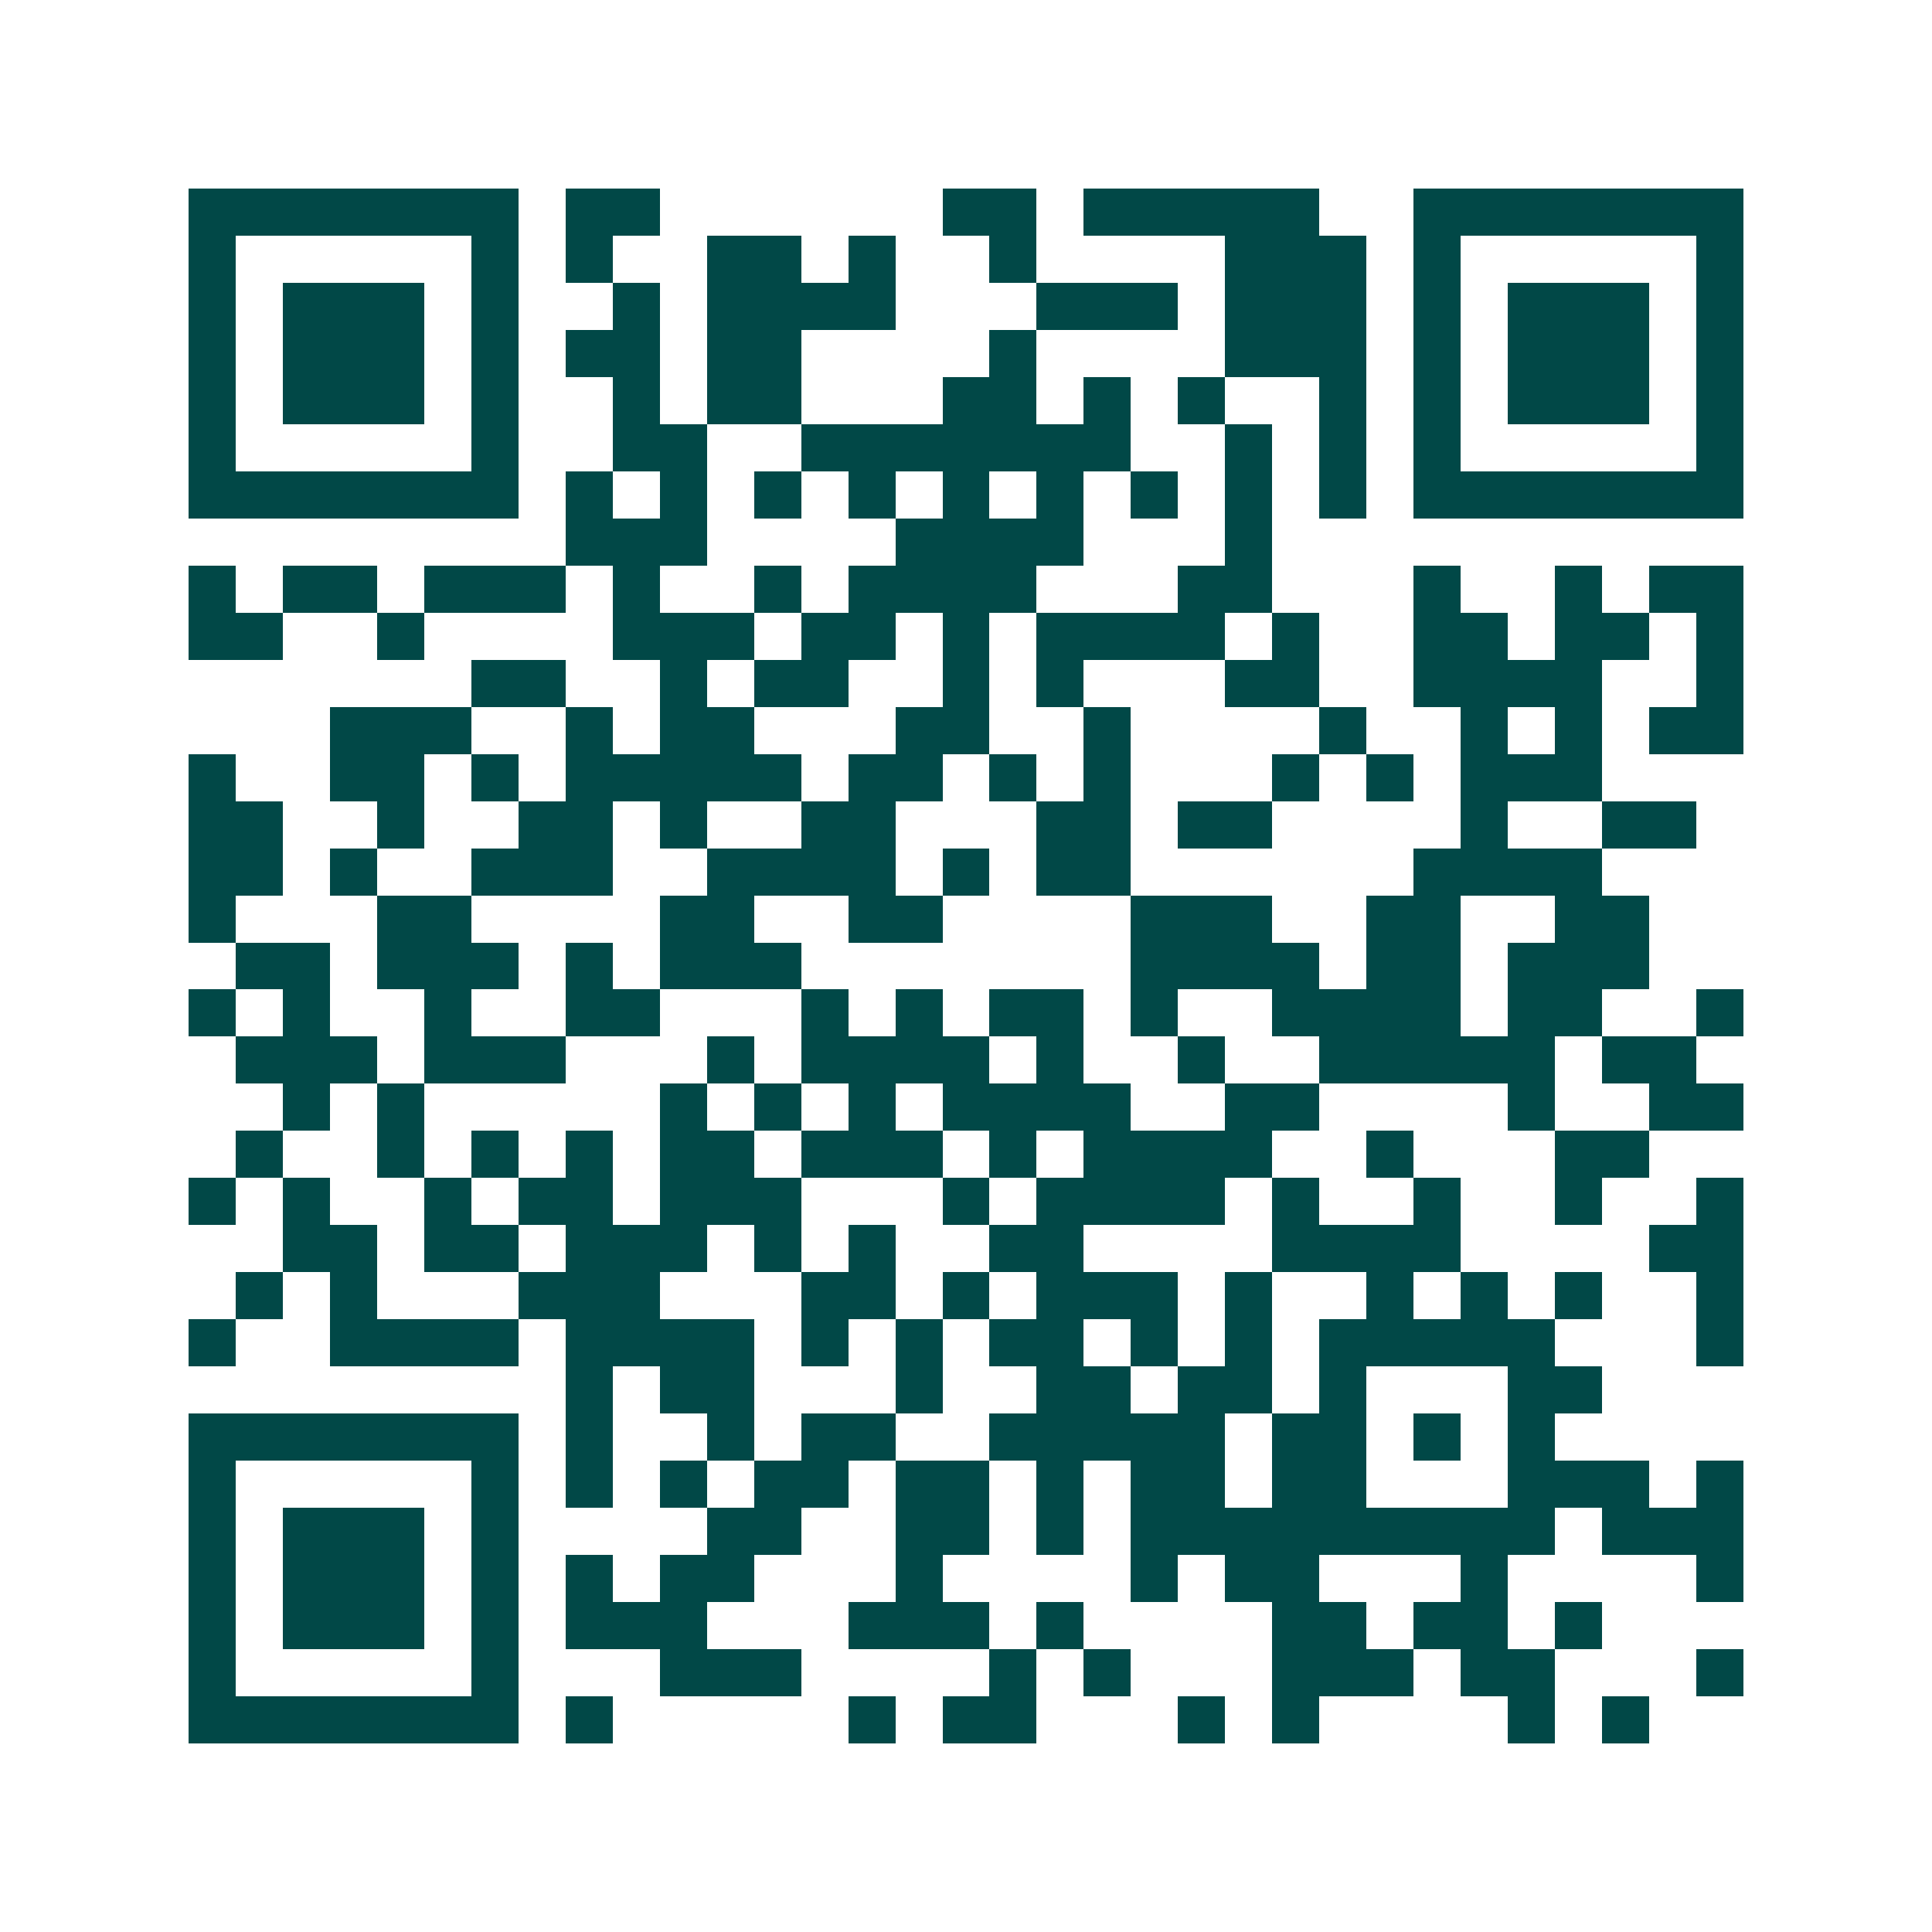 <svg xmlns="http://www.w3.org/2000/svg" width="200" height="200" viewBox="0 0 41 41" shape-rendering="crispEdges"><path fill="#ffffff" d="M0 0h41v41H0z"/><path stroke="#014847" d="M4 4.5h7m1 0h2m6 0h2m1 0h5m2 0h7M4 5.5h1m5 0h1m1 0h1m2 0h2m1 0h1m2 0h1m4 0h3m1 0h1m5 0h1M4 6.5h1m1 0h3m1 0h1m2 0h1m1 0h4m3 0h3m1 0h3m1 0h1m1 0h3m1 0h1M4 7.5h1m1 0h3m1 0h1m1 0h2m1 0h2m4 0h1m4 0h3m1 0h1m1 0h3m1 0h1M4 8.5h1m1 0h3m1 0h1m2 0h1m1 0h2m3 0h2m1 0h1m1 0h1m2 0h1m1 0h1m1 0h3m1 0h1M4 9.5h1m5 0h1m2 0h2m2 0h7m2 0h1m1 0h1m1 0h1m5 0h1M4 10.5h7m1 0h1m1 0h1m1 0h1m1 0h1m1 0h1m1 0h1m1 0h1m1 0h1m1 0h1m1 0h7M12 11.5h3m4 0h4m3 0h1M4 12.5h1m1 0h2m1 0h3m1 0h1m2 0h1m1 0h4m3 0h2m3 0h1m2 0h1m1 0h2M4 13.5h2m2 0h1m4 0h3m1 0h2m1 0h1m1 0h4m1 0h1m2 0h2m1 0h2m1 0h1M10 14.5h2m2 0h1m1 0h2m2 0h1m1 0h1m3 0h2m2 0h4m2 0h1M7 15.5h3m2 0h1m1 0h2m3 0h2m2 0h1m4 0h1m2 0h1m1 0h1m1 0h2M4 16.5h1m2 0h2m1 0h1m1 0h5m1 0h2m1 0h1m1 0h1m3 0h1m1 0h1m1 0h3M4 17.5h2m2 0h1m2 0h2m1 0h1m2 0h2m3 0h2m1 0h2m4 0h1m2 0h2M4 18.5h2m1 0h1m2 0h3m2 0h4m1 0h1m1 0h2m6 0h4M4 19.5h1m3 0h2m4 0h2m2 0h2m4 0h3m2 0h2m2 0h2M5 20.5h2m1 0h3m1 0h1m1 0h3m7 0h4m1 0h2m1 0h3M4 21.5h1m1 0h1m2 0h1m2 0h2m3 0h1m1 0h1m1 0h2m1 0h1m2 0h4m1 0h2m2 0h1M5 22.5h3m1 0h3m3 0h1m1 0h4m1 0h1m2 0h1m2 0h5m1 0h2M6 23.5h1m1 0h1m5 0h1m1 0h1m1 0h1m1 0h4m2 0h2m4 0h1m2 0h2M5 24.5h1m2 0h1m1 0h1m1 0h1m1 0h2m1 0h3m1 0h1m1 0h4m2 0h1m3 0h2M4 25.5h1m1 0h1m2 0h1m1 0h2m1 0h3m3 0h1m1 0h4m1 0h1m2 0h1m2 0h1m2 0h1M6 26.5h2m1 0h2m1 0h3m1 0h1m1 0h1m2 0h2m4 0h4m4 0h2M5 27.5h1m1 0h1m3 0h3m3 0h2m1 0h1m1 0h3m1 0h1m2 0h1m1 0h1m1 0h1m2 0h1M4 28.5h1m2 0h4m1 0h4m1 0h1m1 0h1m1 0h2m1 0h1m1 0h1m1 0h5m3 0h1M12 29.5h1m1 0h2m3 0h1m2 0h2m1 0h2m1 0h1m3 0h2M4 30.5h7m1 0h1m2 0h1m1 0h2m2 0h5m1 0h2m1 0h1m1 0h1M4 31.5h1m5 0h1m1 0h1m1 0h1m1 0h2m1 0h2m1 0h1m1 0h2m1 0h2m3 0h3m1 0h1M4 32.5h1m1 0h3m1 0h1m4 0h2m2 0h2m1 0h1m1 0h9m1 0h3M4 33.5h1m1 0h3m1 0h1m1 0h1m1 0h2m3 0h1m4 0h1m1 0h2m3 0h1m4 0h1M4 34.5h1m1 0h3m1 0h1m1 0h3m3 0h3m1 0h1m4 0h2m1 0h2m1 0h1M4 35.5h1m5 0h1m3 0h3m4 0h1m1 0h1m3 0h3m1 0h2m3 0h1M4 36.5h7m1 0h1m5 0h1m1 0h2m3 0h1m1 0h1m4 0h1m1 0h1"/></svg>
